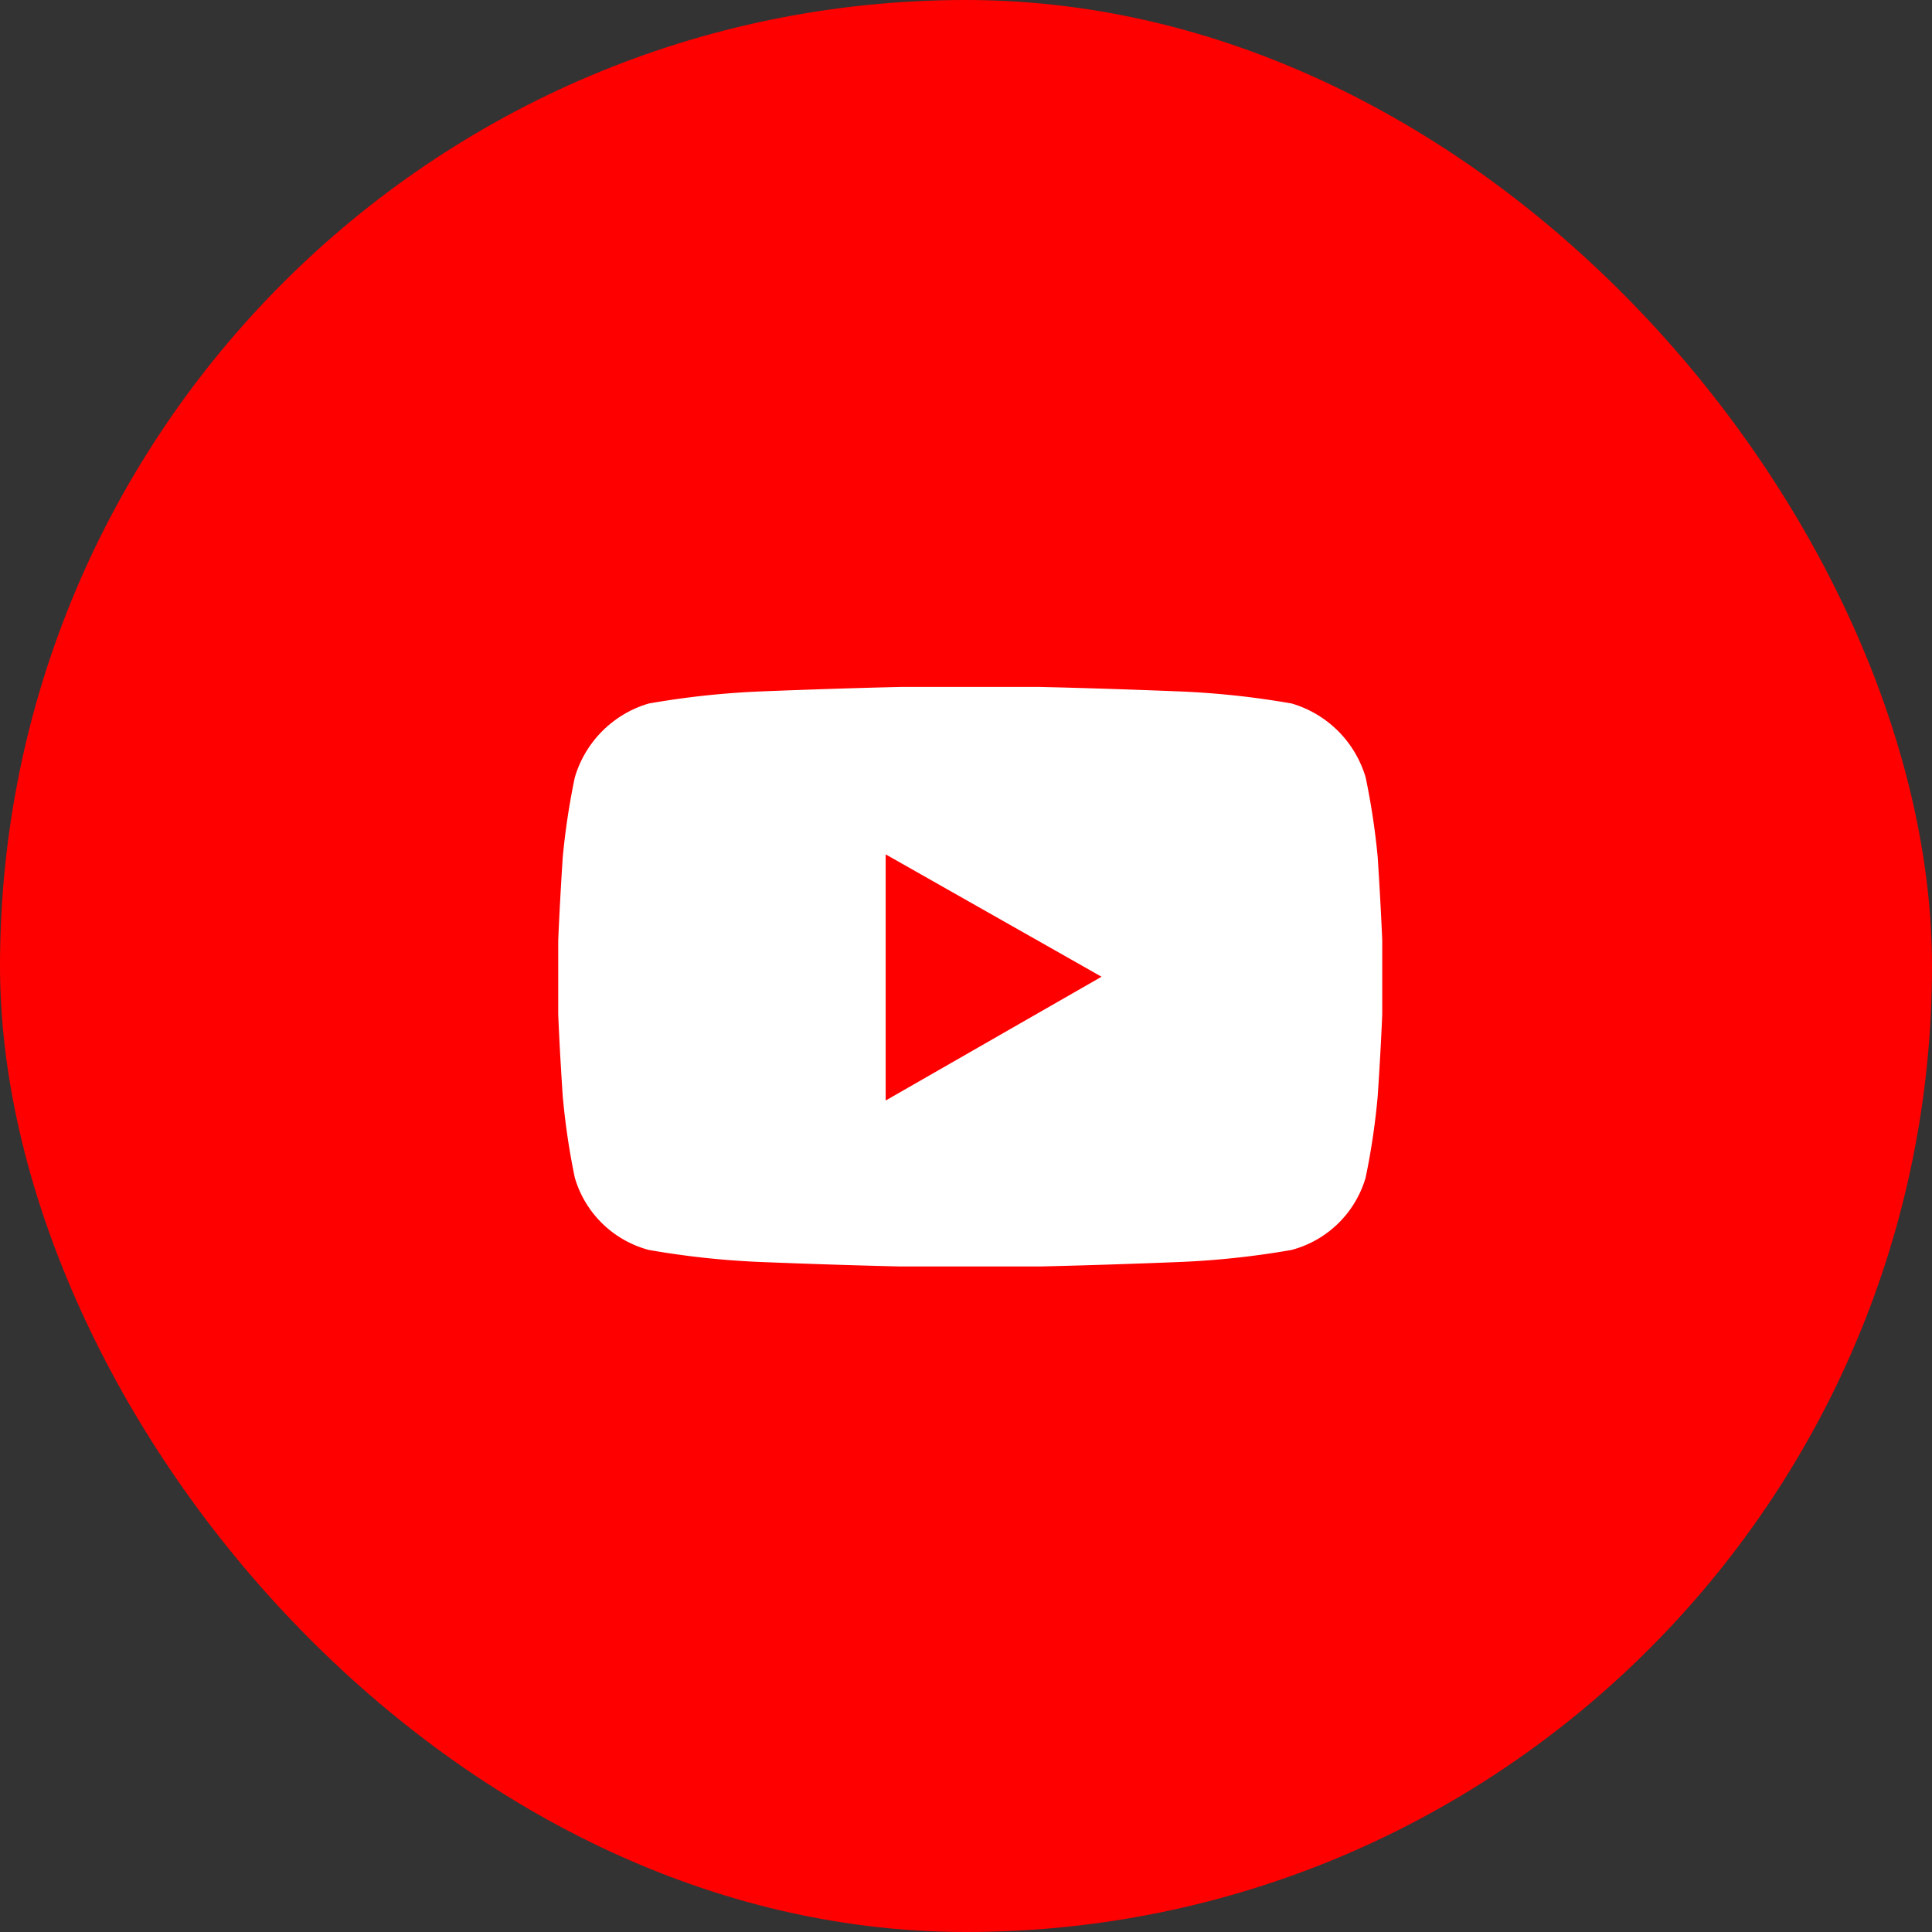 <svg xmlns="http://www.w3.org/2000/svg" width="45" height="45" viewBox="0 0 45 45"><rect x="0" y="0" width="45" height="45" fill="#333333" stroke="none"/><defs><style>.a{fill:red;}.b{fill:#fff;}</style></defs><g transform="translate(-7690 2700)"><rect class="a" width="45" height="45" rx="22.5" transform="translate(7690 -2700)"/><path class="b" d="M9.211-11.391a2.543,2.543,0,0,0-1.723-1.723,19.779,19.779,0,0,0-2.6-.281q-1.758-.07-3.27-.105H-1.617q-1.512.035-3.27.105a19.779,19.779,0,0,0-2.6.281,2.543,2.543,0,0,0-1.723,1.723,16.659,16.659,0,0,0-.281,1.863q-.07,1.09-.105,1.934v1.723q.035.844.105,1.9a16.558,16.558,0,0,0,.281,1.9A2.452,2.452,0,0,0-7.488-.387a19.779,19.779,0,0,0,2.6.281q1.758.07,3.27.105H1.617q1.512-.035,3.27-.105a19.779,19.779,0,0,0,2.6-.281A2.452,2.452,0,0,0,9.211-2.074a16.558,16.558,0,0,0,.281-1.9q.07-1.055.105-1.9V-7.594q-.035-.844-.105-1.934A16.659,16.659,0,0,0,9.211-11.391ZM-1.969-3.867V-9.6L3.059-6.75Z" transform="translate(7712.598 -2670.5)"/></g></svg>